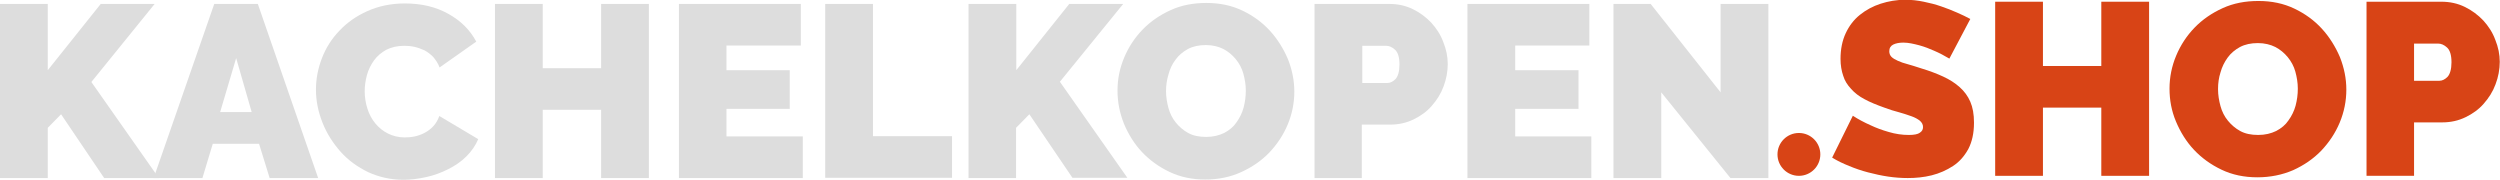 <?xml version="1.0" encoding="utf-8"?>
<!-- Generator: Adobe Illustrator 21.0.0, SVG Export Plug-In . SVG Version: 6.00 Build 0)  -->
<!DOCTYPE svg PUBLIC "-//W3C//DTD SVG 1.1//EN" "http://www.w3.org/Graphics/SVG/1.1/DTD/svg11.dtd">
<svg version="1.1" id="Layer_1" xmlns="http://www.w3.org/2000/svg" xmlns:xlink="http://www.w3.org/1999/xlink" x="0px" y="0px"
	 viewBox="0 0 1015.2 72.9" style="enable-background:new 0 0 1015.2 72.9;" xml:space="preserve">
<style type="text/css">
	.st0{fill:#D84416;}
	.st1{fill:#DDDDDD;}
</style>
<g>
	<g>
		<path class="st0" d="M791.6,23.8c-2-1.2-4.1-2.3-6.2-3.2c-1.8-0.8-3.8-1.6-6-2.2c-2.3-0.6-4.4-1.1-6.5-1.1c-1.7,0-3.1,0.3-4.1,0.8
			c-1,0.5-1.6,1.4-1.6,2.7c0,0.9,0.3,1.7,0.9,2.3c0.6,0.6,1.5,1.1,2.6,1.6c1.1,0.5,2.5,1,4.1,1.4c1.6,0.5,3.5,1,5.5,1.7
			c3.3,1,6.2,2.1,8.8,3.3c2.6,1.2,4.8,2.6,6.7,4.3s3.3,3.6,4.3,5.9c1,2.3,1.5,5.1,1.5,8.5c0,4.3-0.8,7.8-2.3,10.7
			c-1.6,2.9-3.6,5.2-6.2,6.9s-5.5,3-8.7,3.8c-3.2,0.8-6.5,1.1-9.7,1.1c-2.6,0-5.3-0.2-8-0.6c-2.7-0.4-5.4-1-8.1-1.7
			s-5.3-1.6-7.7-2.6c-2.5-1-4.8-2.1-6.9-3.4l8.4-17c2.3,1.5,4.8,2.8,7.3,3.9c2.1,1,4.5,1.9,7.3,2.7c2.7,0.8,5.4,1.2,8.2,1.2
			c2.1,0,3.6-0.3,4.4-0.9c0.9-0.6,1.3-1.3,1.3-2.3c0-1-0.4-1.8-1.3-2.6c-0.9-0.7-2-1.3-3.4-1.8c-1.5-0.5-3.1-1.1-5-1.6
			c-1.9-0.5-3.9-1.1-6-1.9c-3.1-1.1-5.8-2.2-8-3.4c-2.3-1.2-4.1-2.6-5.5-4.2c-1.5-1.6-2.6-3.3-3.2-5.3c-0.7-2-1.1-4.3-1.1-6.9
			c0-3.9,0.7-7.4,2.1-10.4c1.4-3,3.3-5.5,5.8-7.5s5.3-3.5,8.4-4.5c3.1-1,6.5-1.6,10-1.6c2.6,0,5.1,0.3,7.5,0.8
			c2.5,0.5,4.8,1.1,7.1,1.9s4.4,1.6,6.4,2.5s3.8,1.7,5.4,2.6L791.6,23.8z"/>
		<path class="st0" d="M872.7,0.7v70.7h-19.4V43.7h-23.7v27.7h-19.4V0.7h19.4v26.1h23.7V0.7H872.7z"/>
		<path class="st0" d="M916.7,72c-5.4,0-10.2-1-14.6-3.1c-4.4-2.1-8.1-4.8-11.2-8.1c-3.1-3.3-5.5-7.2-7.3-11.5
			C881.8,45,881,40.6,881,36s0.9-9.1,2.7-13.4c1.8-4.3,4.3-8.1,7.5-11.4c3.2-3.3,7-5.9,11.4-7.9c4.4-2,9.2-2.9,14.5-2.9
			c5.4,0,10.2,1,14.6,3.1c4.4,2.1,8.1,4.8,11.2,8.2c3.1,3.4,5.5,7.3,7.3,11.5c1.7,4.3,2.6,8.7,2.6,13.2c0,4.6-0.9,9.1-2.7,13.4
			c-1.8,4.3-4.3,8-7.5,11.4c-3.2,3.3-7,5.9-11.4,7.9C926.8,71,921.9,72,916.7,72z M900.7,36.2c0,2.4,0.4,4.7,1,6.9s1.6,4.2,3,5.9
			c1.4,1.7,3,3.1,5,4.2c2,1.1,4.4,1.6,7.3,1.6s5.2-0.6,7.3-1.6c2.1-1.1,3.8-2.5,5-4.3c1.3-1.8,2.3-3.8,2.9-6
			c0.6-2.3,0.9-4.5,0.9-6.9c0-2.4-0.4-4.7-1-6.9s-1.7-4.2-3.1-5.9c-1.4-1.7-3.1-3.1-5-4.1c-2-1-4.4-1.6-7.1-1.6
			c-2.8,0-5.2,0.5-7.3,1.6c-2,1.1-3.7,2.5-5,4.3s-2.3,3.8-2.9,6C901,31.6,900.7,33.8,900.7,36.2z"/>
		<path class="st0" d="M961,71.4V0.7h30.4c3.5,0,6.6,0.7,9.5,2.1c2.9,1.4,5.4,3.3,7.5,5.5c2.1,2.3,3.8,4.9,4.9,7.9
			c1.2,3,1.8,5.9,1.8,8.9c0,3.1-0.6,6.2-1.7,9.1c-1.1,3-2.7,5.5-4.8,7.9c-2,2.3-4.5,4.1-7.4,5.5c-2.9,1.4-6,2.1-9.5,2.1h-11.4v21.7
			H961z M980.4,32.8h10.2c1.2,0,2.3-0.6,3.3-1.6c1-1.1,1.6-3.1,1.6-5.9c0-2.9-0.6-4.9-1.8-6c-1.2-1.1-2.4-1.6-3.6-1.6h-9.8V32.8z"/>
		<circle class="st0" cx="730.5" cy="62.7" r="8.7"/>
	</g>
	<g>
		<path class="st1" d="M0,72.3V1.6h19.4v26.9L40.9,1.6h21.9L37.1,33.3l27.4,39H42.3L24.8,46.4l-5.4,5.5v20.4H0z"/>
		<path class="st1" d="M87,1.6h17.7l24.5,70.7h-19.7l-4.3-13.9H86.4l-4.2,13.9H62.4L87,1.6z M102.2,45.5l-6.3-21.9l-6.5,21.9H102.2z
			"/>
		<path class="st1" d="M128.3,36.4c0-4.3,0.8-8.5,2.4-12.7s4-8,7.1-11.2c3.1-3.3,6.9-6,11.4-8s9.5-3.1,15.2-3.1
			c6.8,0,12.7,1.4,17.8,4.3c5,2.8,8.7,6.5,11.2,11.2l-14.9,10.5c-0.6-1.7-1.6-3.1-2.6-4.3c-1.1-1.1-2.3-2-3.6-2.7
			c-1.4-0.6-2.7-1.1-4.1-1.4c-1.4-0.3-2.8-0.4-4.1-0.4c-2.8,0-5.2,0.6-7.2,1.6c-2,1.1-3.7,2.5-5,4.3c-1.3,1.8-2.3,3.8-2.9,6
			c-0.6,2.2-0.9,4.4-0.9,6.6c0,2.5,0.4,4.8,1.1,7c0.7,2.3,1.8,4.3,3.2,6c1.4,1.7,3.1,3.1,5.1,4.1c2,1,4.3,1.6,6.8,1.6
			c1.4,0,2.7-0.1,4.1-0.4s2.8-0.8,4.1-1.5c1.3-0.7,2.5-1.6,3.5-2.7c1-1.1,1.8-2.4,2.4-4.1l15.8,9.4c-1.1,2.6-2.7,4.9-4.8,7
			c-2.1,2.1-4.6,3.8-7.4,5.2c-2.8,1.4-5.7,2.5-8.9,3.2c-3.1,0.7-6.3,1.1-9.2,1.1c-5.3,0-10-1.1-14.4-3.1c-4.3-2.1-8.1-4.8-11.2-8.3
			s-5.6-7.4-7.3-11.7C129.2,45.4,128.3,40.9,128.3,36.4z"/>
		<path class="st1" d="M263.5,1.6v70.7h-19.4V44.6h-23.7v27.7H201V1.6h19.4v26.1h23.7V1.6H263.5z"/>
		<path class="st1" d="M326,55.4v16.9h-50.3V1.6h49.5v16.9H295v10h25.7v15.7H295v11.2H326z"/>
		<path class="st1" d="M335.1,72.3V1.6h19.4v53.7h32.1v16.9H335.1z"/>
		<path class="st1" d="M393.3,72.3V1.6h19.4v26.9l21.5-26.9h21.9l-25.7,31.6l27.4,39h-22.3L418,46.4l-5.4,5.5v20.4H393.3z"/>
		<path class="st1" d="M489.5,72.9c-5.4,0-10.2-1-14.6-3.1c-4.4-2.1-8.1-4.8-11.2-8.1c-3.1-3.3-5.5-7.2-7.3-11.5
			c-1.7-4.3-2.6-8.7-2.6-13.4s0.9-9.1,2.7-13.4s4.3-8.1,7.5-11.4c3.2-3.3,7-5.9,11.4-7.9s9.2-2.9,14.5-2.9c5.4,0,10.2,1,14.6,3.1
			c4.4,2.1,8.1,4.8,11.2,8.2s5.5,7.3,7.3,11.5c1.7,4.3,2.6,8.7,2.6,13.2c0,4.6-0.9,9.1-2.7,13.4c-1.8,4.3-4.3,8-7.5,11.4
			c-3.2,3.3-7,5.9-11.4,7.9C499.6,71.9,494.7,72.9,489.5,72.9z M473.5,37c0,2.4,0.4,4.7,1,6.9c0.6,2.2,1.6,4.2,3,5.9
			c1.4,1.7,3,3.1,5,4.2c2,1.1,4.4,1.6,7.3,1.6c2.8,0,5.2-0.6,7.3-1.6c2.1-1.1,3.8-2.5,5-4.3c1.3-1.8,2.3-3.8,2.9-6
			c0.6-2.3,0.9-4.5,0.9-6.9c0-2.4-0.4-4.7-1-6.9c-0.6-2.2-1.7-4.2-3.1-5.9c-1.4-1.7-3.1-3.1-5-4.1c-2-1-4.4-1.6-7.1-1.6
			c-2.8,0-5.2,0.5-7.3,1.6c-2,1.1-3.7,2.5-5,4.3c-1.4,1.8-2.3,3.8-2.9,6C473.8,32.5,473.5,34.8,473.5,37z"/>
		<path class="st1" d="M533.8,72.3V1.6h30.4c3.5,0,6.6,0.7,9.5,2.1c2.9,1.4,5.4,3.3,7.5,5.5c2.1,2.3,3.8,4.9,4.9,7.9
			c1.2,3,1.8,5.9,1.8,8.9c0,3.1-0.6,6.2-1.7,9.1c-1.1,3-2.7,5.5-4.8,7.9c-2,2.3-4.5,4.1-7.4,5.5c-2.9,1.4-6,2.1-9.5,2.1H553v21.7
			H533.8z M553.2,33.7h10.2c1.2,0,2.3-0.6,3.3-1.6c1-1.1,1.6-3.1,1.6-5.9c0-2.9-0.6-4.9-1.8-6c-1.2-1.1-2.4-1.6-3.6-1.6h-9.7
			L553.2,33.7L553.2,33.7z"/>
		<path class="st1" d="M646.2,55.4v16.9h-50.3V1.6h49.5v16.9h-30.1v10h25.7v15.7h-25.7v11.2H646.2z"/>
		<path class="st1" d="M674.6,37.5v34.8h-19.4V1.6h15.1l28.4,35.9V1.6h19.4v70.7h-15.4L674.6,37.5z"/>
	</g>
</g>
</svg>
